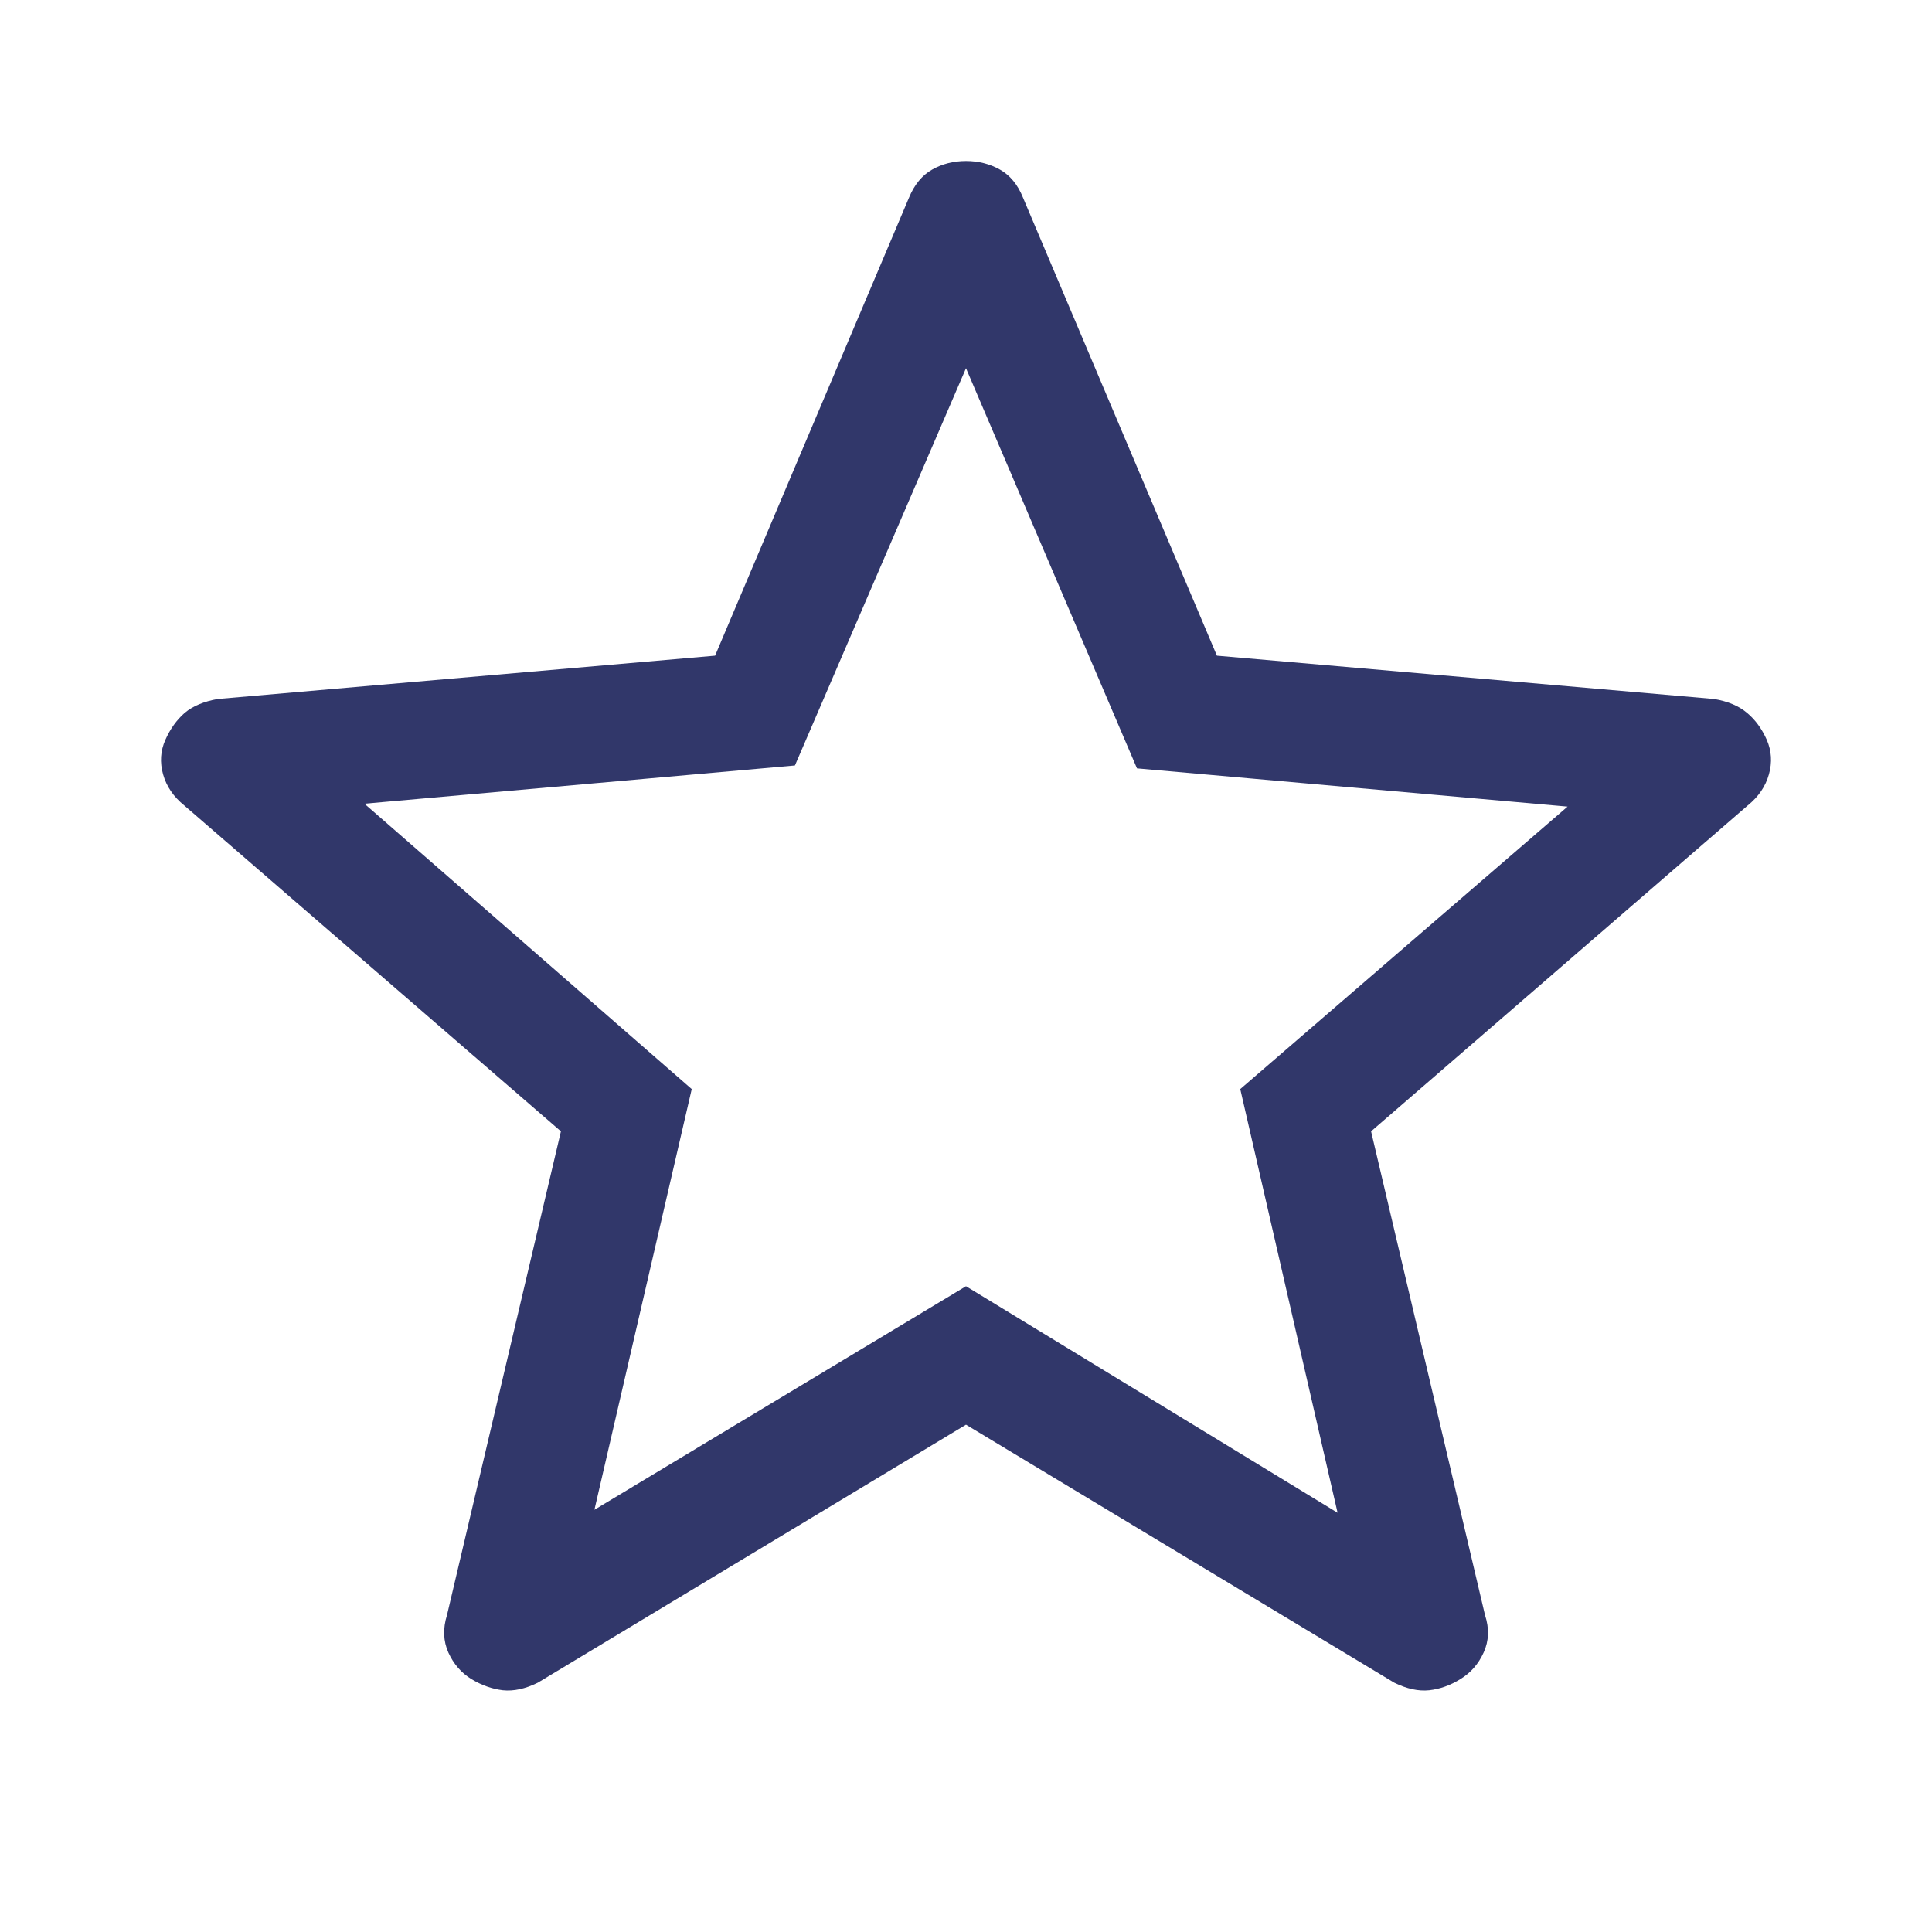 <svg width="24" height="24" viewBox="0 0 24 24" fill="none" xmlns="http://www.w3.org/2000/svg">
<path d="M7.384 18.755L12 15.978L16.616 18.792L15.407 13.529L19.473 10.02L14.124 9.545L12 4.574L9.875 9.509L4.527 9.984L8.593 13.529L7.384 18.755ZM12 17.698L6.681 20.903C6.525 20.98 6.38 21.011 6.246 20.997C6.113 20.981 5.983 20.935 5.857 20.859C5.73 20.781 5.635 20.671 5.57 20.529C5.506 20.386 5.5 20.231 5.553 20.062L6.968 14.054L2.287 10.004C2.155 9.897 2.068 9.769 2.026 9.62C1.984 9.471 1.993 9.328 2.054 9.191C2.114 9.055 2.195 8.943 2.295 8.855C2.397 8.77 2.534 8.713 2.706 8.683L8.883 8.145L11.292 2.455C11.359 2.294 11.454 2.178 11.579 2.107C11.704 2.036 11.845 2 12 2C12.155 2 12.296 2.036 12.422 2.107C12.548 2.178 12.643 2.294 12.708 2.455L15.117 8.145L21.293 8.683C21.465 8.712 21.603 8.77 21.704 8.857C21.806 8.942 21.887 9.054 21.948 9.191C22.007 9.328 22.016 9.471 21.974 9.62C21.932 9.769 21.845 9.897 21.713 10.004L17.032 14.054L18.447 20.062C18.502 20.229 18.496 20.384 18.431 20.527C18.366 20.671 18.269 20.781 18.142 20.858C18.017 20.936 17.888 20.982 17.754 20.997C17.621 21.011 17.477 20.98 17.32 20.903L12 17.698Z" fill="#31376A"/>
</svg>

